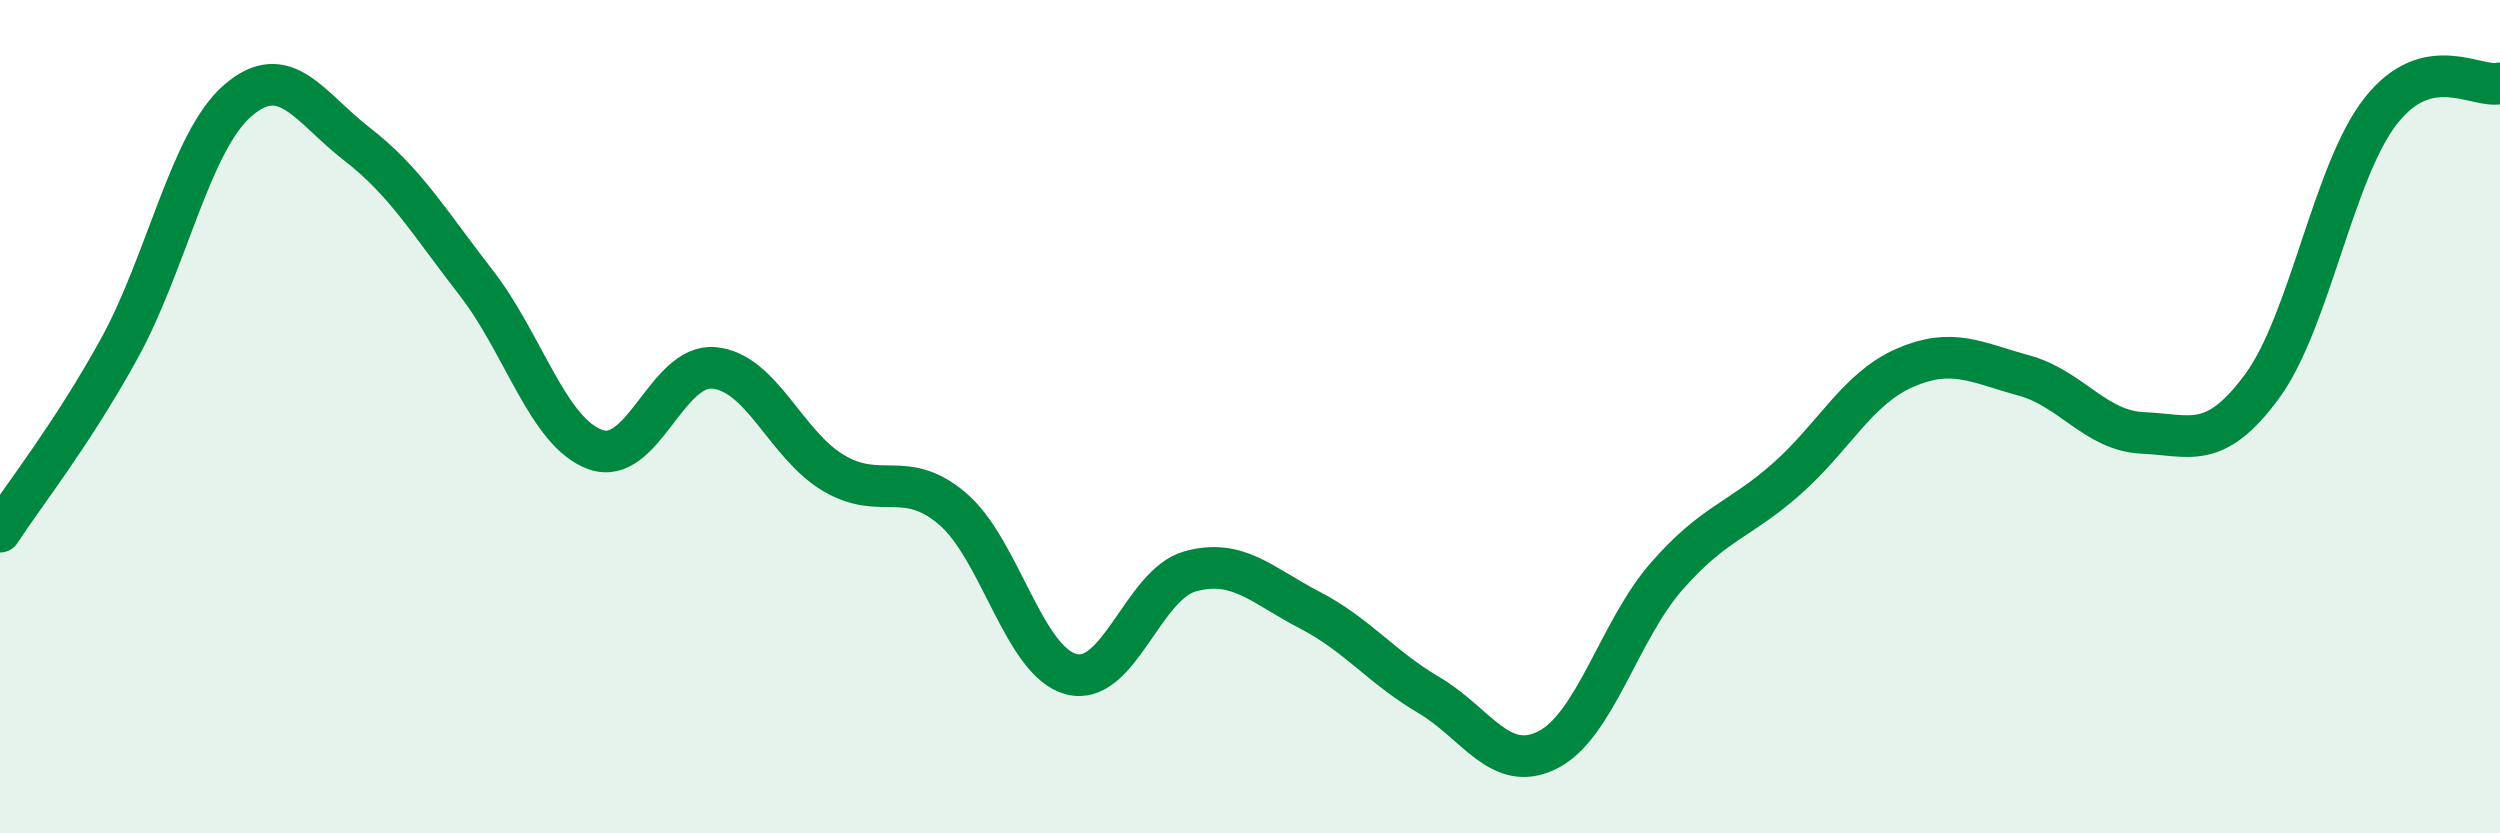 
    <svg width="60" height="20" viewBox="0 0 60 20" xmlns="http://www.w3.org/2000/svg">
      <path
        d="M 0,12.76 C 0.57,11.88 1.72,10.44 2.86,8.37 C 4,6.3 4.57,3.39 5.71,2.41 C 6.85,1.43 7.43,2.58 8.57,3.46 C 9.71,4.34 10.29,5.32 11.43,6.79 C 12.57,8.26 13.15,10.38 14.29,10.79 C 15.43,11.2 16,8.72 17.14,8.83 C 18.28,8.94 18.86,10.67 20,11.35 C 21.14,12.03 21.72,11.24 22.86,12.21 C 24,13.18 24.57,15.88 25.71,16.18 C 26.85,16.48 27.43,14.02 28.57,13.71 C 29.71,13.4 30.29,14.05 31.43,14.64 C 32.57,15.23 33.15,16.01 34.29,16.68 C 35.43,17.35 36,18.57 37.14,18 C 38.28,17.43 38.86,15.13 40,13.83 C 41.14,12.53 41.72,12.51 42.86,11.51 C 44,10.51 44.57,9.33 45.71,8.83 C 46.85,8.33 47.43,8.7 48.57,9.01 C 49.71,9.32 50.29,10.34 51.43,10.39 C 52.57,10.44 53.15,10.82 54.29,9.27 C 55.43,7.72 56,4.11 57.14,2.66 C 58.28,1.21 59.43,2.13 60,2L60 20L0 20Z"
        fill="#008740"
        opacity="0.1"
        stroke-linecap="round"
        stroke-linejoin="round"
      />
      <path
        d="M 0,12.76 C 0.57,11.88 1.72,10.44 2.86,8.37 C 4,6.3 4.57,3.39 5.71,2.41 C 6.85,1.43 7.43,2.58 8.57,3.46 C 9.71,4.34 10.29,5.32 11.43,6.79 C 12.57,8.26 13.15,10.38 14.29,10.79 C 15.43,11.2 16,8.72 17.14,8.83 C 18.28,8.94 18.86,10.67 20,11.35 C 21.14,12.03 21.72,11.24 22.86,12.21 C 24,13.18 24.57,15.88 25.71,16.18 C 26.85,16.48 27.43,14.02 28.57,13.71 C 29.71,13.4 30.29,14.05 31.43,14.64 C 32.57,15.23 33.15,16.01 34.29,16.68 C 35.43,17.35 36,18.57 37.14,18 C 38.28,17.43 38.86,15.13 40,13.83 C 41.14,12.53 41.72,12.51 42.86,11.51 C 44,10.51 44.57,9.33 45.71,8.83 C 46.85,8.33 47.43,8.7 48.57,9.01 C 49.71,9.32 50.29,10.34 51.43,10.39 C 52.57,10.44 53.15,10.82 54.29,9.27 C 55.43,7.72 56,4.11 57.14,2.66 C 58.28,1.21 59.43,2.13 60,2"
        stroke="#008740"
        stroke-width="1"
        fill="none"
        stroke-linecap="round"
        stroke-linejoin="round"
      />
    </svg>
  